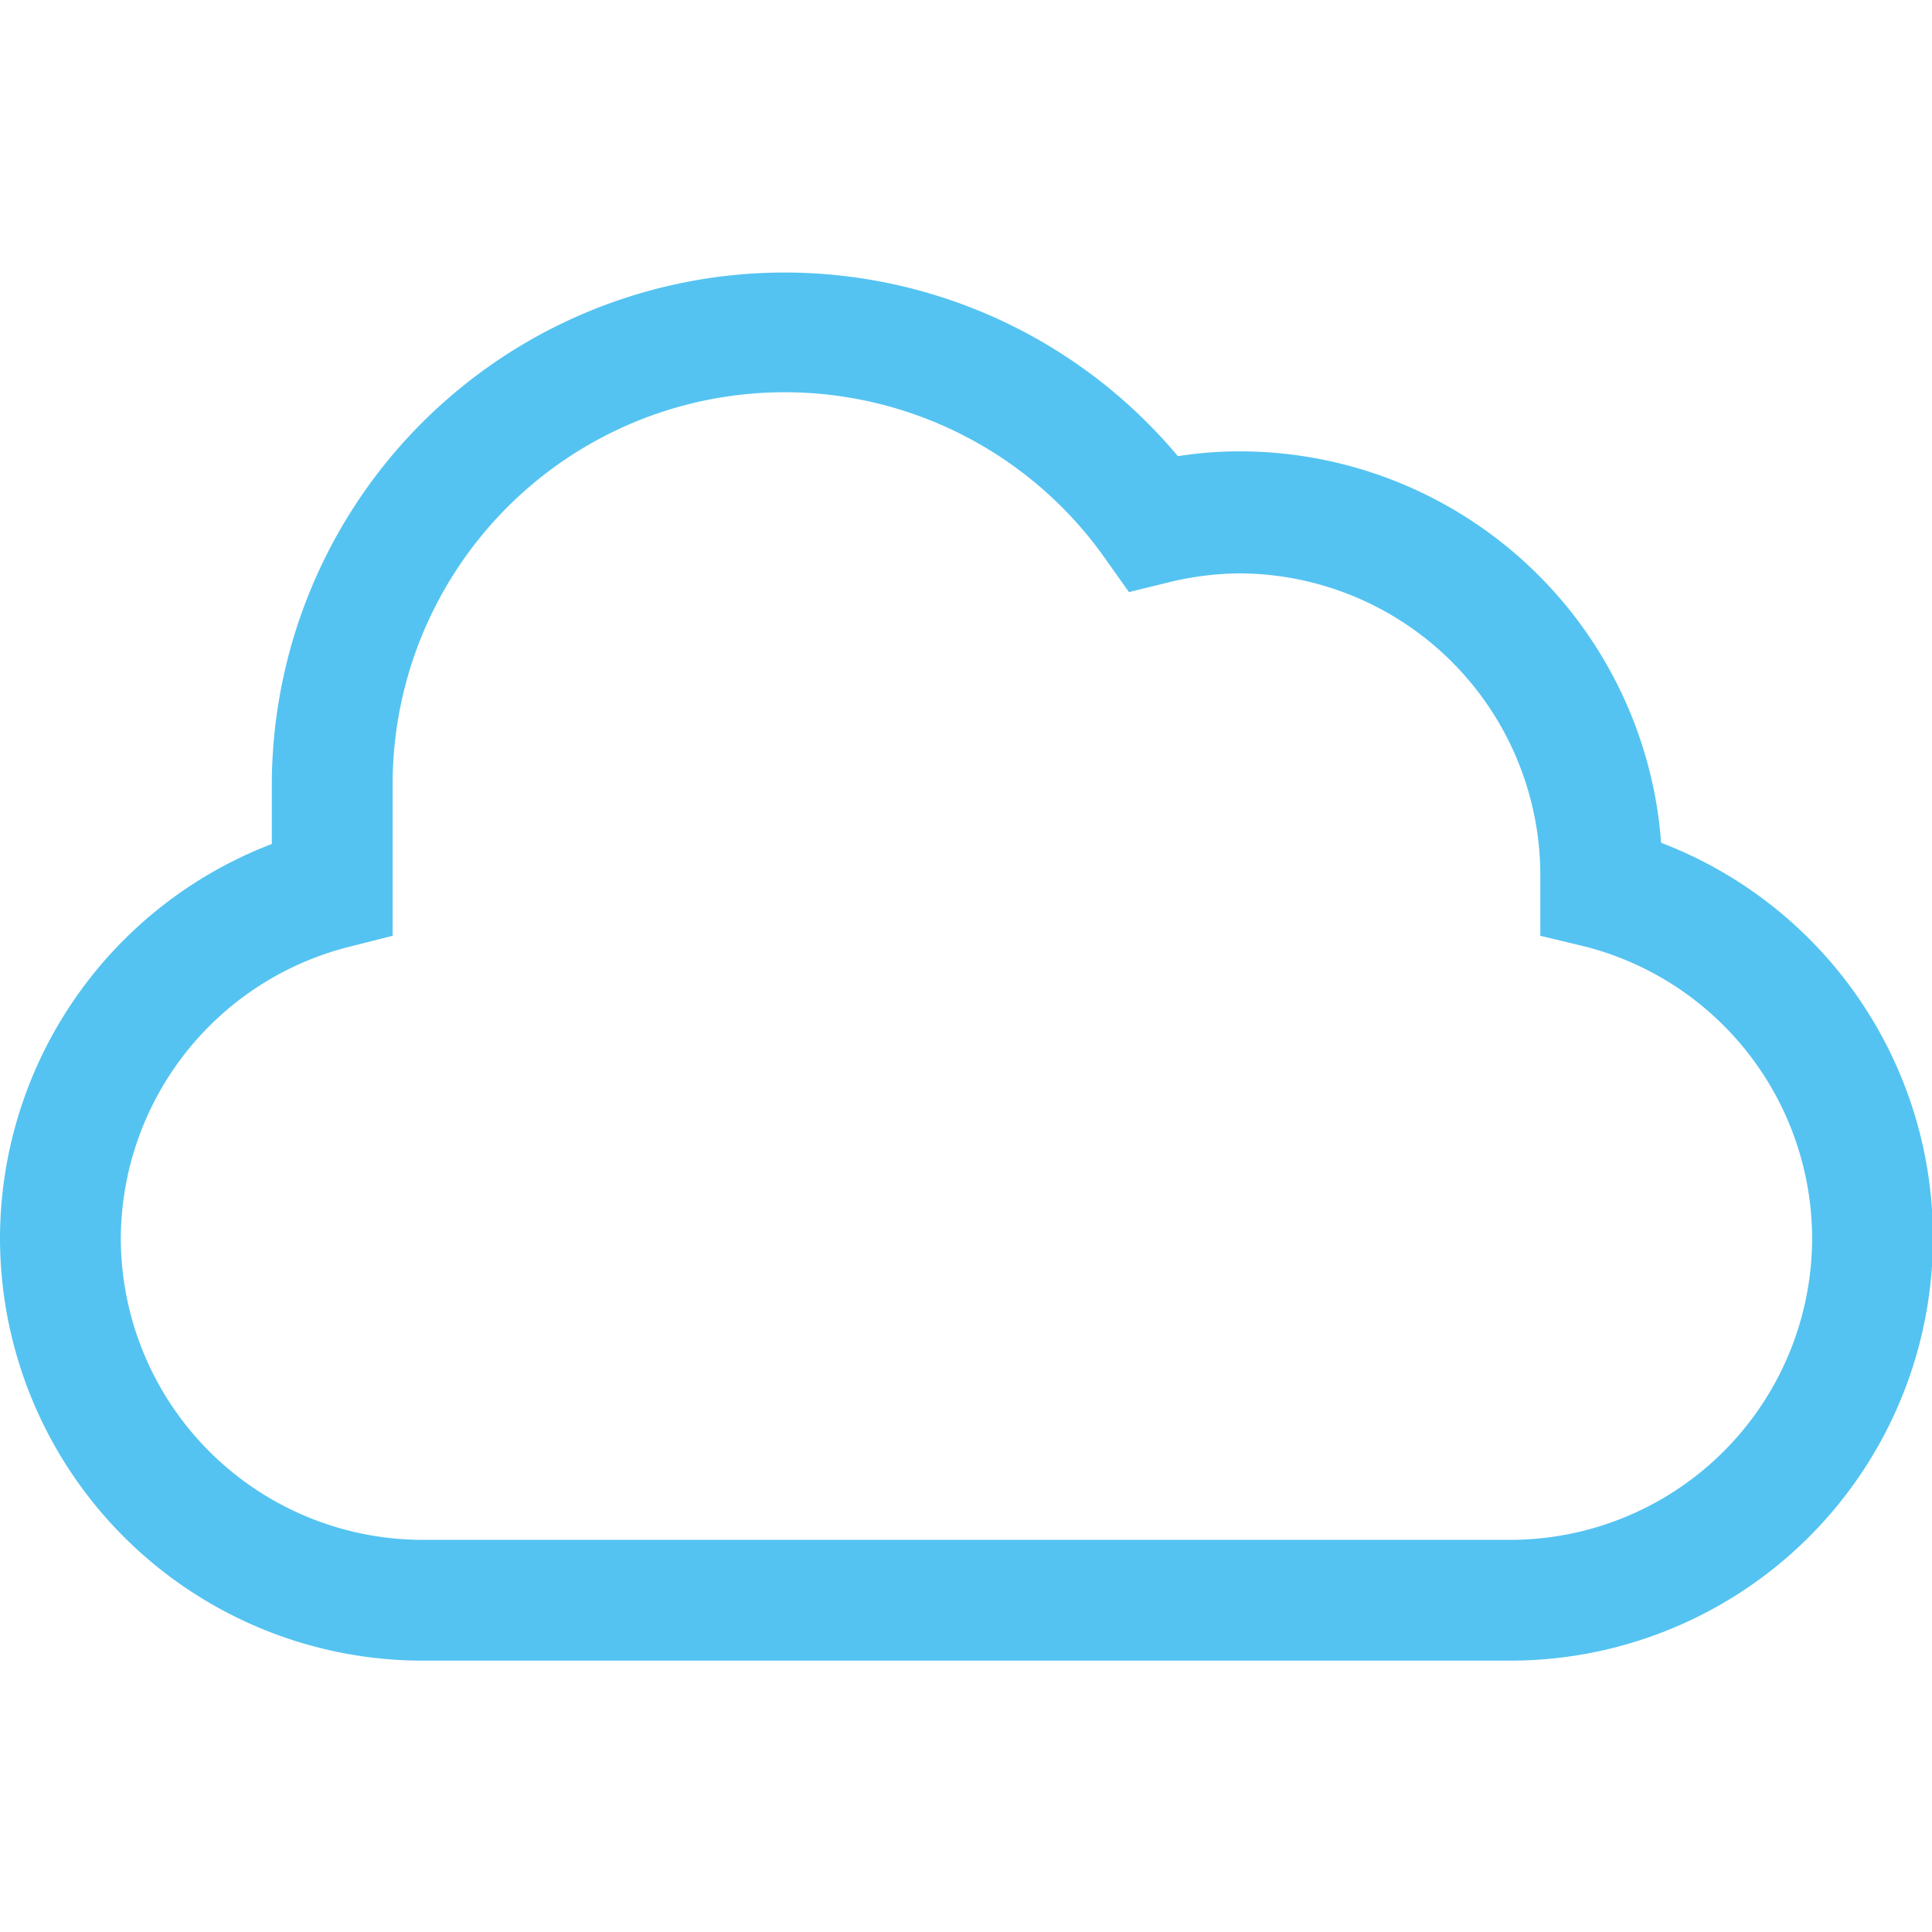 <svg t="1616998847937" class="icon" viewBox="0 0 1424 1024" version="1.1" xmlns="http://www.w3.org/2000/svg" p-id="5788" width="200" height="200"><path d="M311.652 934.957h801.391v89.043H311.652zM1113.043 1024v-89.043a222.609 222.609 0 0 0 222.609-222.609h89.043a311.652 311.652 0 0 1-311.652 311.652zM311.652 1024a311.652 311.652 0 0 1-311.652-311.652h89.043a222.609 222.609 0 0 0 222.609 222.609zM1424.696 712.348h-89.043a222.609 222.609 0 0 0-166.957-214.595L1135.304 489.739v-44.522a222.609 222.609 0 0 0-222.609-222.609 228.397 228.397 0 0 0-51.645 6.678l-28.939 7.123-17.363-24.487A288.946 288.946 0 0 0 289.391 378.435V489.739l-33.391 8.459A222.609 222.609 0 0 0 89.043 712.348H0a311.652 311.652 0 0 1 200.348-290.282v-44.522a377.99 377.99 0 0 1 667.826-241.308 292.063 292.063 0 0 1 44.522-3.562 311.652 311.652 0 0 1 311.652 288.501A311.652 311.652 0 0 1 1424.696 712.348z" fill="#54C3F1" p-id="5789"></path></svg>